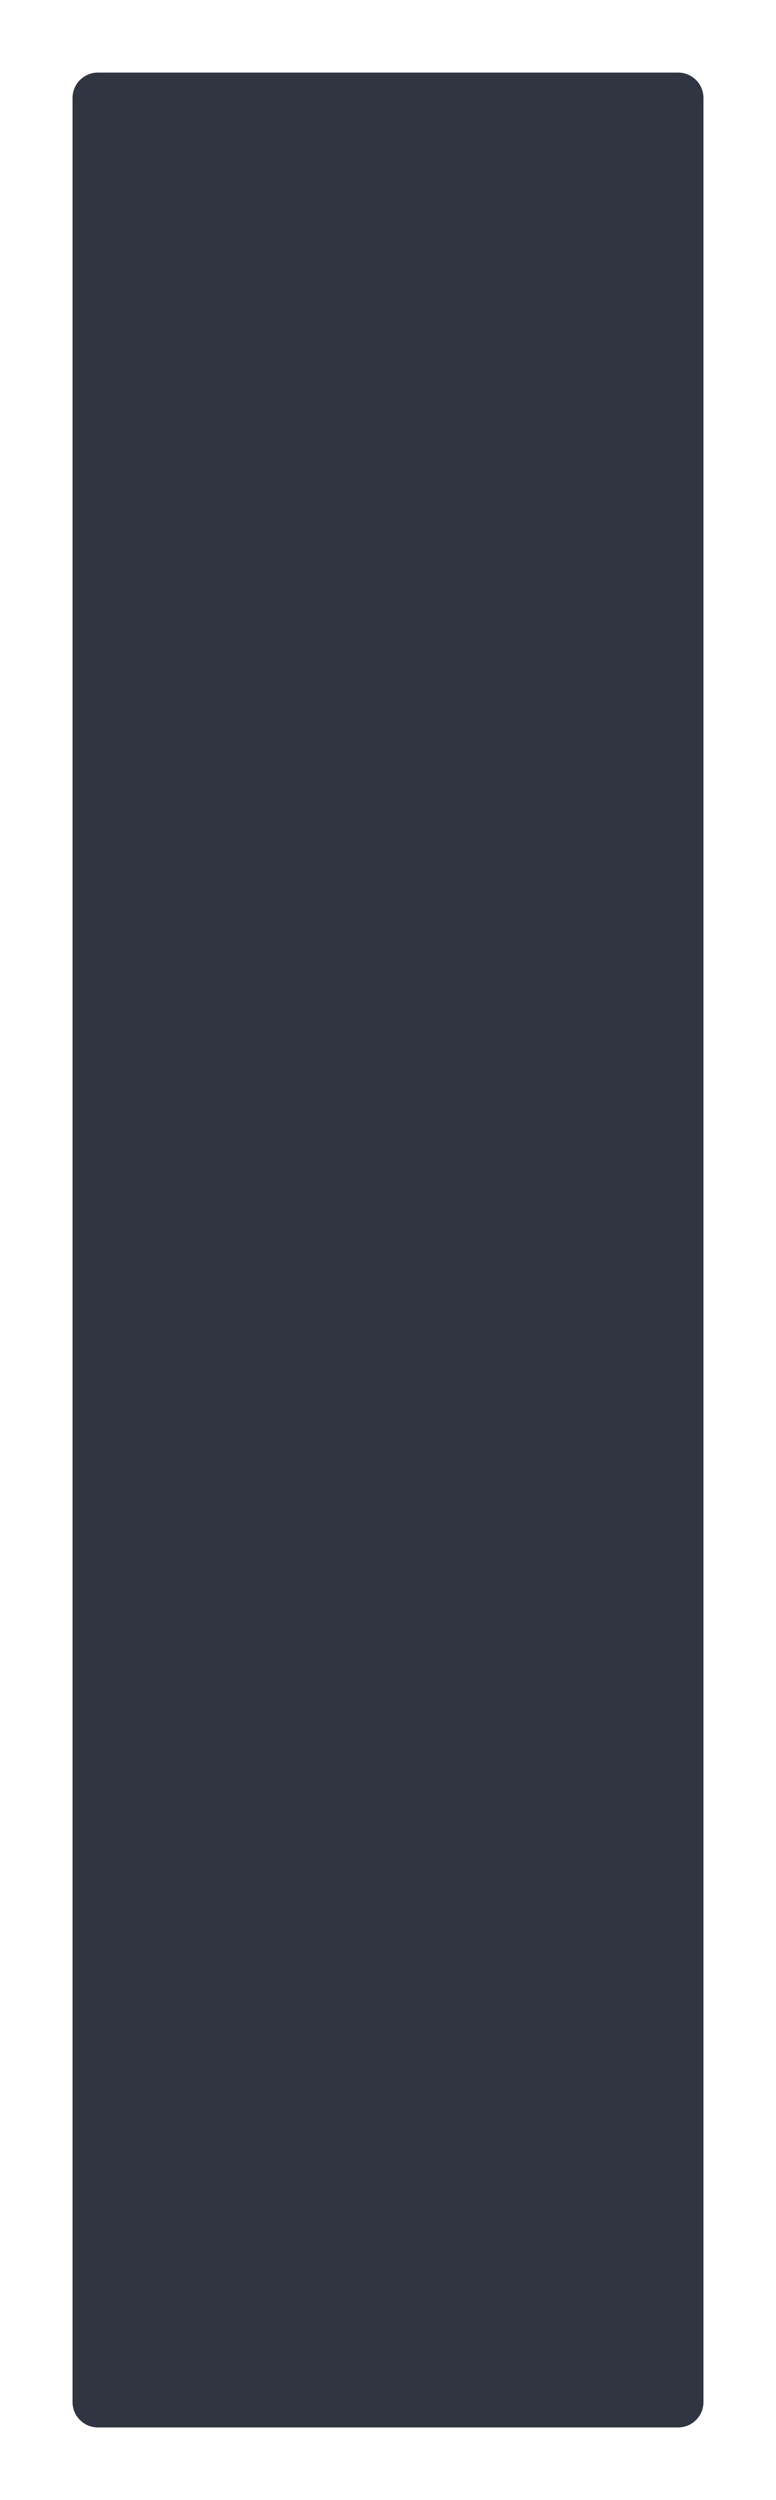 <?xml version="1.0" encoding="UTF-8"?> <svg xmlns="http://www.w3.org/2000/svg" width="428" height="1378" viewBox="0 0 428 1378" fill="none"> <g filter="url(#filter0_d_729_47)"> <path d="M40 24C40 16.268 46.268 10 54 10H374C381.732 10 388 16.268 388 24V1294C388 1301.73 381.732 1308 374 1308H54C46.268 1308 40 1301.73 40 1294V24Z" fill="#303541"></path> </g> <defs> <filter id="filter0_d_729_47" x="0" y="0" width="428" height="1378" filterUnits="userSpaceOnUse" color-interpolation-filters="sRGB"> <feFlood flood-opacity="0" result="BackgroundImageFix"></feFlood> <feColorMatrix in="SourceAlpha" type="matrix" values="0 0 0 0 0 0 0 0 0 0 0 0 0 0 0 0 0 0 127 0" result="hardAlpha"></feColorMatrix> <feOffset dy="30"></feOffset> <feGaussianBlur stdDeviation="20"></feGaussianBlur> <feComposite in2="hardAlpha" operator="out"></feComposite> <feColorMatrix type="matrix" values="0 0 0 0 0 0 0 0 0 0 0 0 0 0 0 0 0 0 0.05 0"></feColorMatrix> <feBlend mode="normal" in2="BackgroundImageFix" result="effect1_dropShadow_729_47"></feBlend> <feBlend mode="normal" in="SourceGraphic" in2="effect1_dropShadow_729_47" result="shape"></feBlend> </filter> </defs> </svg> 
